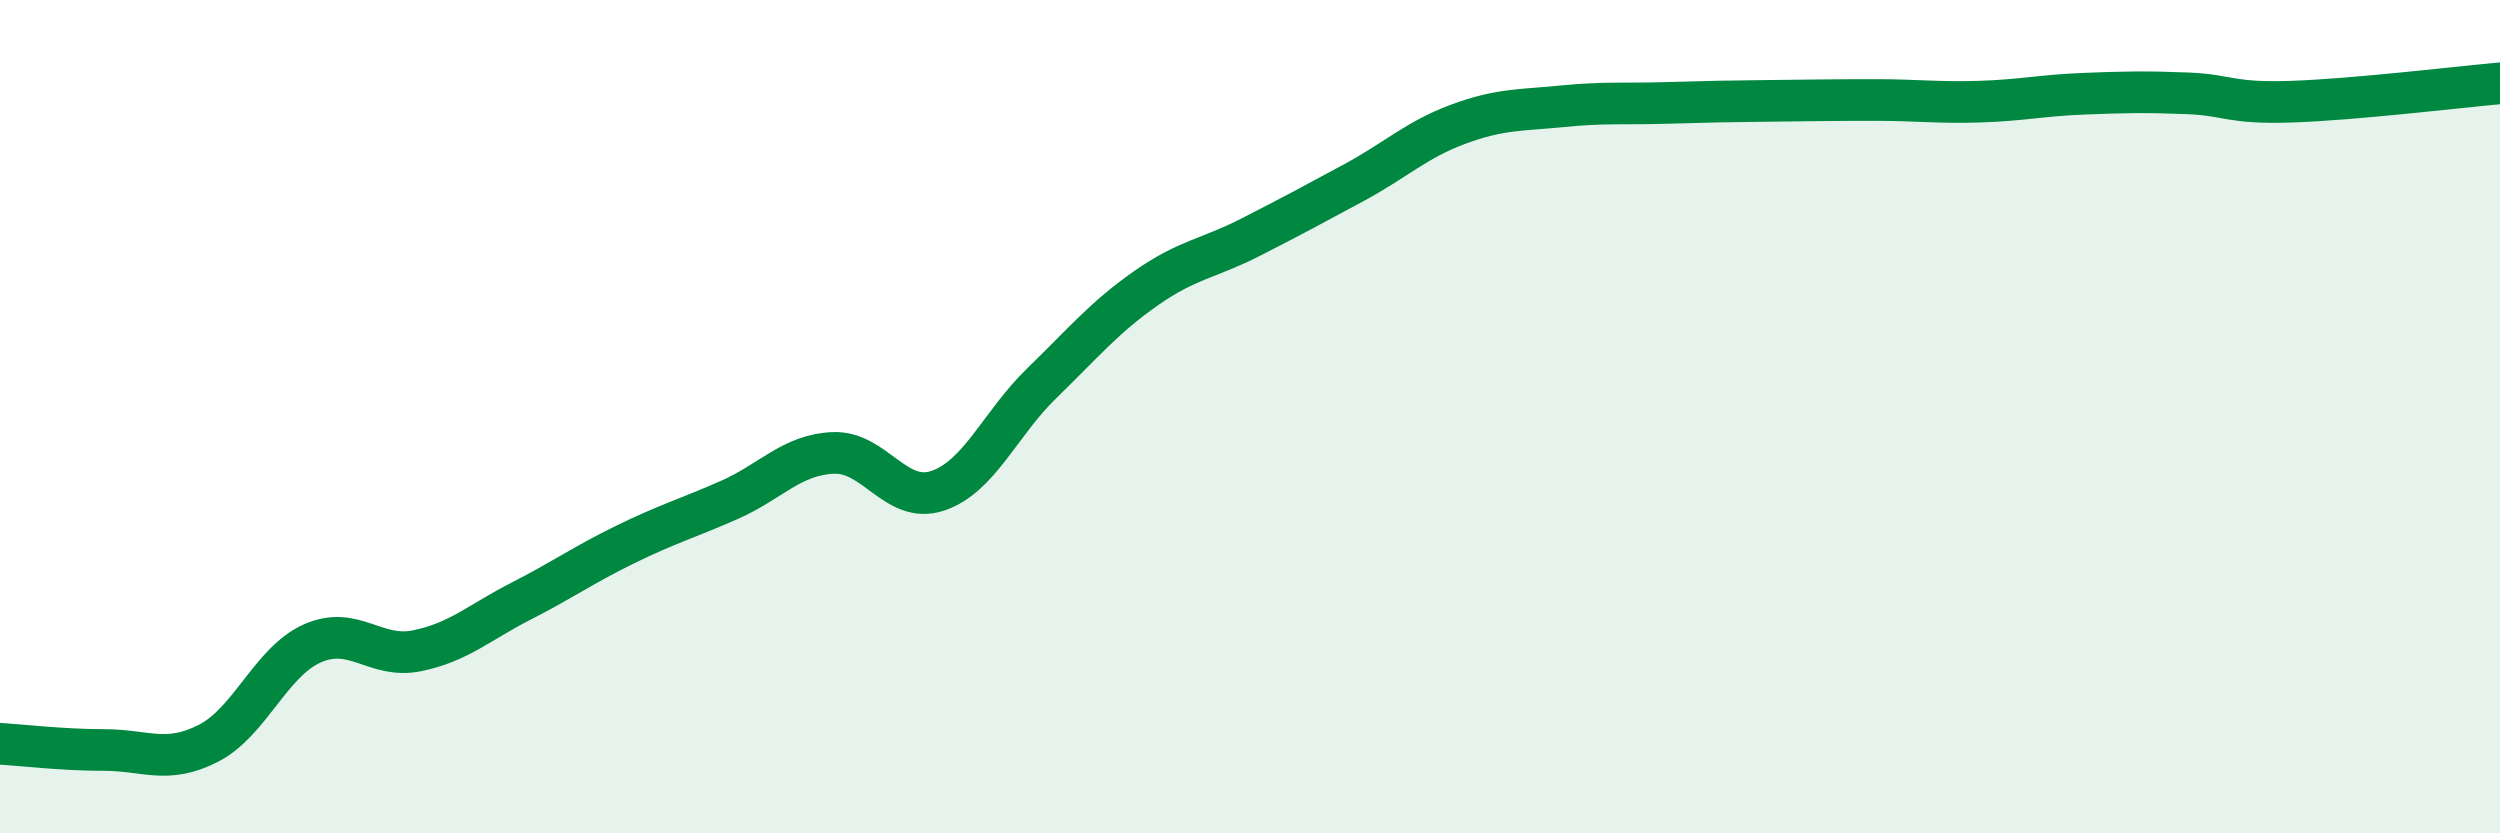 
    <svg width="60" height="20" viewBox="0 0 60 20" xmlns="http://www.w3.org/2000/svg">
      <path
        d="M 0,17.85 C 0.5,17.88 1.5,18 2.5,18 C 3.5,18 4,18.35 5,17.84 C 6,17.33 6.5,15.88 7.5,15.44 C 8.5,15 9,15.82 10,15.62 C 11,15.42 11.5,14.94 12.5,14.43 C 13.5,13.92 14,13.56 15,13.07 C 16,12.58 16.5,12.44 17.5,12 C 18.5,11.56 19,10.91 20,10.87 C 21,10.83 21.5,12.11 22.5,11.78 C 23.5,11.45 24,10.17 25,9.2 C 26,8.23 26.5,7.62 27.5,6.92 C 28.5,6.22 29,6.21 30,5.7 C 31,5.19 31.5,4.92 32.5,4.38 C 33.5,3.84 34,3.35 35,2.98 C 36,2.61 36.5,2.65 37.5,2.55 C 38.5,2.45 39,2.5 40,2.47 C 41,2.44 41.5,2.43 42.5,2.42 C 43.5,2.41 44,2.4 45,2.4 C 46,2.4 46.5,2.47 47.5,2.44 C 48.5,2.41 49,2.29 50,2.25 C 51,2.21 51.5,2.2 52.5,2.24 C 53.5,2.28 53.5,2.49 55,2.44 C 56.5,2.39 59,2.09 60,2L60 20L0 20Z"
        fill="#008740"
        opacity="0.1"
        stroke-linecap="round"
        stroke-linejoin="round"
      />
      <path
        d="M 0,17.85 C 0.5,17.88 1.5,18 2.5,18 C 3.5,18 4,18.35 5,17.84 C 6,17.33 6.5,15.88 7.5,15.44 C 8.5,15 9,15.82 10,15.62 C 11,15.42 11.5,14.94 12.5,14.43 C 13.5,13.92 14,13.56 15,13.07 C 16,12.58 16.5,12.44 17.5,12 C 18.5,11.56 19,10.91 20,10.87 C 21,10.83 21.5,12.11 22.5,11.78 C 23.5,11.45 24,10.17 25,9.2 C 26,8.23 26.5,7.62 27.5,6.92 C 28.5,6.22 29,6.21 30,5.7 C 31,5.19 31.5,4.92 32.5,4.38 C 33.5,3.84 34,3.35 35,2.98 C 36,2.61 36.5,2.65 37.5,2.55 C 38.5,2.45 39,2.5 40,2.47 C 41,2.44 41.5,2.43 42.5,2.42 C 43.5,2.41 44,2.4 45,2.4 C 46,2.4 46.5,2.47 47.5,2.44 C 48.5,2.41 49,2.29 50,2.25 C 51,2.21 51.5,2.2 52.5,2.24 C 53.5,2.28 53.5,2.49 55,2.44 C 56.5,2.39 59,2.09 60,2"
        stroke="#008740"
        stroke-width="1"
        fill="none"
        stroke-linecap="round"
        stroke-linejoin="round"
      />
    </svg>
  